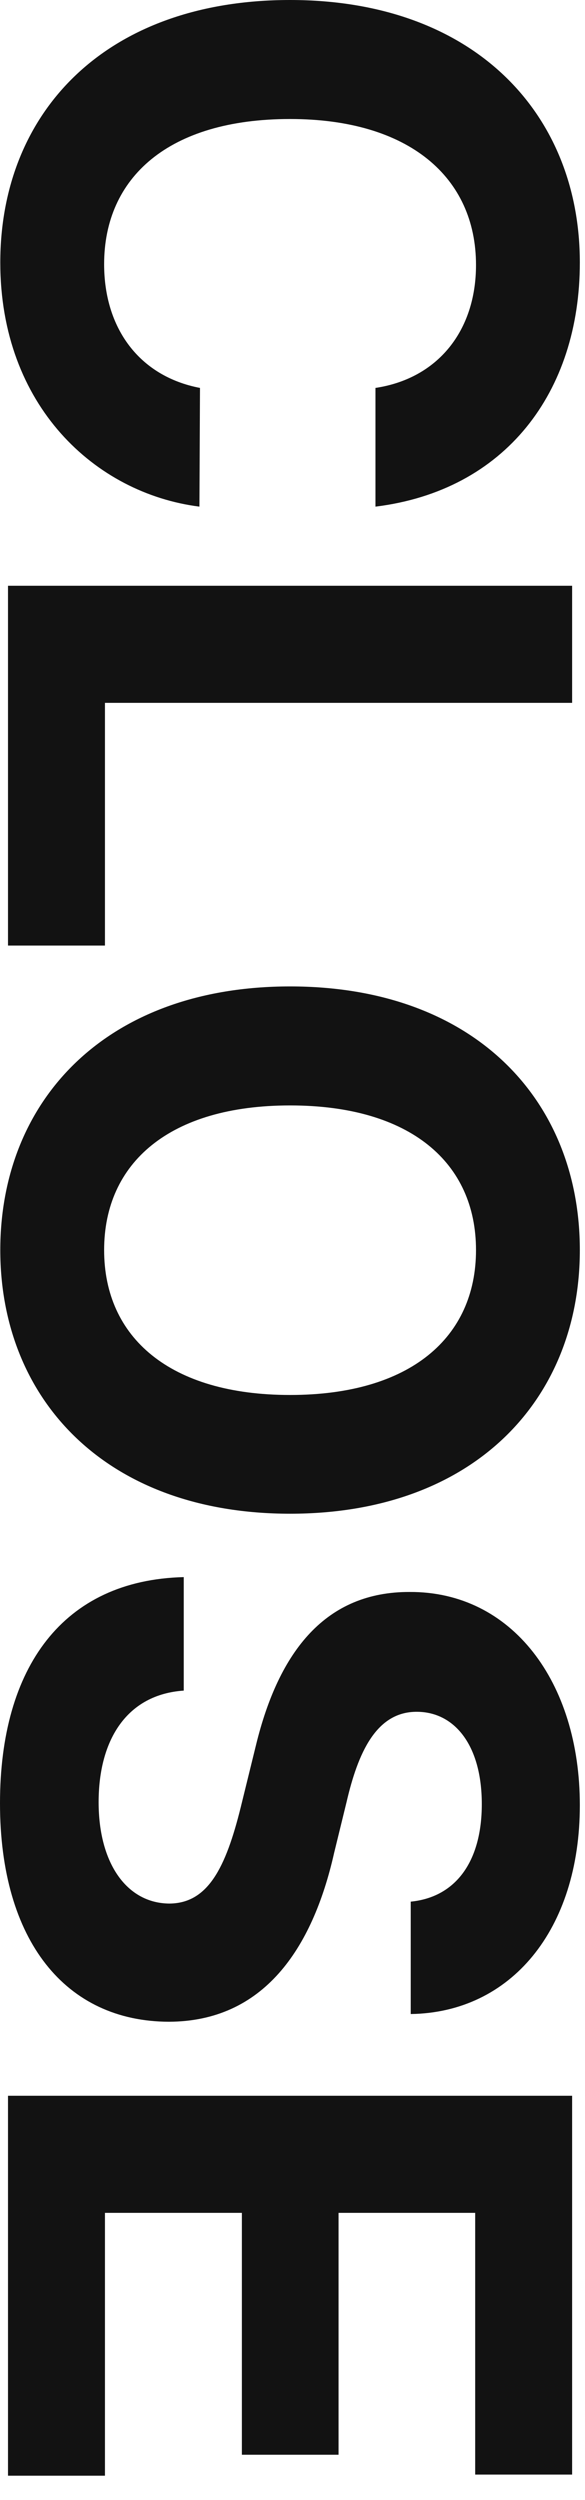 <svg width="22" height="94" viewBox="0 0 22 94" fill="none" xmlns="http://www.w3.org/2000/svg">
<path d="M0.301 78.802H21.516V93.046H17.87V83.205H12.732V92.3H9.096V83.205H3.947V93.088H0.301V78.802Z" fill="#121212"/>
<path d="M15.446 71.503C17.134 71.337 18.119 70.001 18.119 67.836C18.119 65.619 17.093 64.376 15.694 64.365C14.141 64.345 13.457 65.93 13.032 67.763L12.566 69.669C11.748 73.305 9.893 76.009 6.351 76.019C2.476 76.009 0 72.984 0 67.805C0 62.687 2.373 59.414 6.91 59.3V63.568C4.776 63.713 3.709 65.412 3.709 67.763C3.709 70.073 4.776 71.565 6.371 71.575C7.811 71.565 8.485 70.249 9.054 67.95L9.624 65.629C10.494 62.045 12.276 59.849 15.405 59.859C19.248 59.839 21.806 63.236 21.806 67.877C21.806 72.57 19.206 75.678 15.446 75.729V71.503Z" fill="#121212"/>
<path d="M10.909 56.917C3.989 56.917 0.011 52.618 0.011 47.004C0.011 41.358 4.009 37.09 10.909 37.09C17.828 37.09 21.806 41.358 21.806 47.004C21.806 52.618 17.828 56.917 10.909 56.917ZM10.909 41.565C6.382 41.565 3.916 43.72 3.916 47.004C3.916 50.287 6.382 52.452 10.909 52.452C15.435 52.452 17.901 50.287 17.901 47.004C17.901 43.72 15.435 41.565 10.909 41.565Z" fill="#121212"/>
<path d="M0.301 22.025H21.516V26.428H3.947V35.554H0.301V22.025Z" fill="#121212"/>
<path d="M14.12 14.586C16.471 14.233 17.901 12.431 17.901 9.965C17.901 6.661 15.373 4.475 10.909 4.475C6.33 4.475 3.916 6.682 3.916 9.934C3.916 12.348 5.242 14.151 7.521 14.586L7.5 19.05C3.585 18.553 0.011 15.259 0.011 9.872C0.011 4.195 3.999 0 10.909 0C17.828 0 21.806 4.268 21.806 9.872C21.806 14.751 18.999 18.45 14.12 19.05V14.586Z" fill="#121212"/>
</svg>
